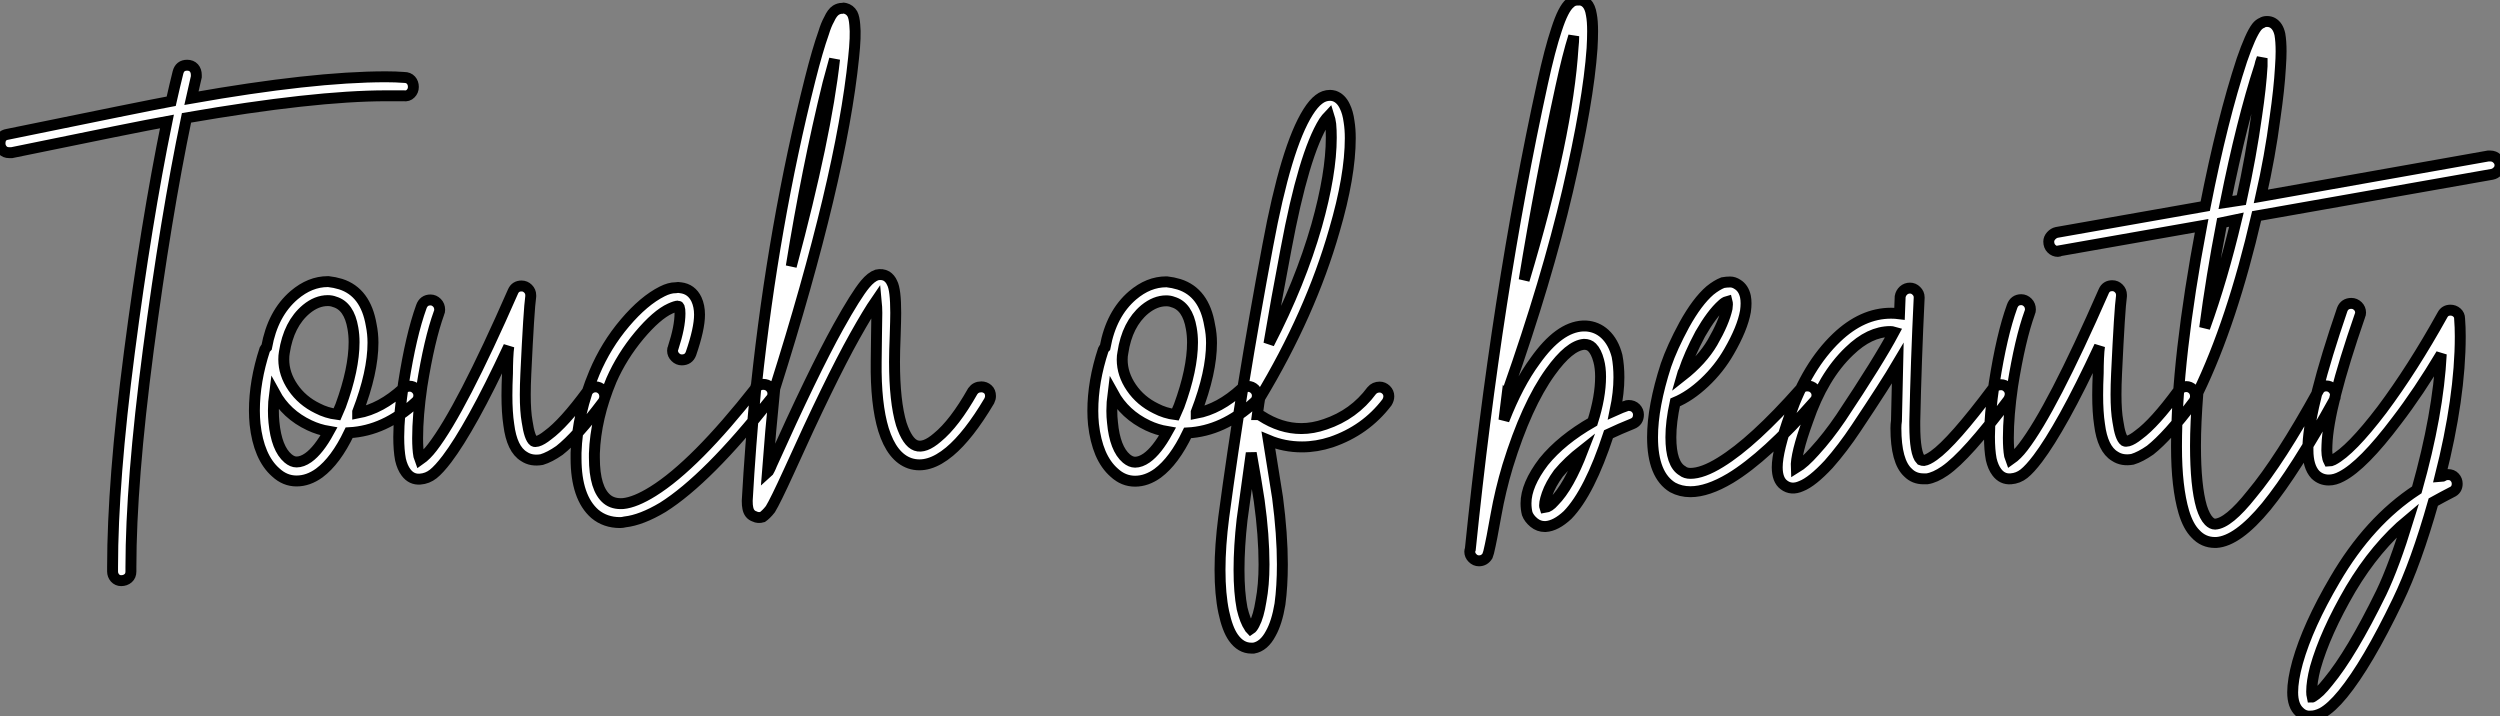 <?xml version="1.0" standalone="no"?>
<svg xmlns="http://www.w3.org/2000/svg" viewBox="-4.692 -5.909 228.979 65.594"><rect x="-4.692" y="-5.909" width="228.979" height="65.594" fill="#808080" stroke="none"/><path d="M13.44-31.92L13.44-31.92Q13.83-31.92 14.06-31.67Q14.28-31.42 14.28-31.02L14.28-31.02Q14.28-30.97 14.28-30.86L14.28-30.86Q14.06-29.96 13.83-28.90L13.83-28.90Q24.92-30.86 31.64-30.86L31.64-30.86Q32.54-30.86 33.32-30.80L33.32-30.80Q33.71-30.80 33.94-30.55Q34.16-30.30 34.16-29.93Q34.16-29.57 33.91-29.32Q33.66-29.06 33.26-29.12L33.26-29.12Q32.54-29.12 31.70-29.12L31.70-29.12Q25.03-29.12 13.38-27.10L13.38-27.10Q11.48-17.98 9.88-5.82Q8.29 6.33 8.29 14.06L8.29 14.06Q8.29 14.22 8.29 14.45L8.29 14.45Q8.29 14.84 8.04 15.06Q7.78 15.29 7.39 15.29L7.39 15.29Q7.06 15.29 6.83 15.04Q6.61 14.78 6.61 14.45L6.61 14.45Q6.61 14.22 6.61 14.06L6.61 14.06Q6.61 6.22 8.15-5.63Q9.69-17.47 11.59-26.77L11.59-26.77Q9.07-26.32-2.63-23.91L-2.63-23.91Q-2.74-23.91-2.86-23.91L-2.86-23.91Q-3.25-23.91-3.47-24.16Q-3.70-24.42-3.70-24.75L-3.70-24.75Q-3.70-25.48-3.02-25.59L-3.02-25.59Q9.80-28.22 11.98-28.62L11.98-28.62Q12.32-30.13 12.60-31.25L12.60-31.25Q12.77-31.92 13.44-31.92ZM26.38-12.10L26.38-12.10Q26.94-12.04 27.50-11.87L27.50-11.87Q29.79-11.14 30.30-8.12L30.30-8.12Q30.46-7.34 30.46-6.50L30.46-6.50Q30.46-3.81 29.06-0.17L29.06-0.17Q29.06-0.11 29.06-0.08Q29.06-0.06 29.06-0.06L29.06-0.06Q31.19-0.45 33.21-2.30L33.21-2.30Q33.49-2.52 33.82-2.52L33.82-2.52Q34.16-2.52 34.41-2.27Q34.66-2.02 34.66-1.68L34.66-1.68Q34.66-1.29 34.38-1.06L34.38-1.06Q31.53 1.57 28.28 1.74L28.28 1.74Q27.05 4.31 25.54 5.43L25.54 5.43Q24.53 6.16 23.46 6.16L23.46 6.16Q22.40 6.16 21.56 5.38L21.56 5.38Q20.78 4.70 20.30 3.58Q19.82 2.46 19.66 0.95L19.66 0.95Q19.60 0.34 19.60-0.28L19.60-0.28Q19.60-2.97 20.55-5.88L20.55-5.88Q20.61-5.99 20.72-6.10L20.72-6.10Q21.28-9.18 23.24-10.86L23.24-10.86Q24.70-12.10 26.32-12.10L26.32-12.10Q26.38-12.10 26.38-12.10ZM26.32-10.36L26.32-10.36Q25.31-10.36 24.36-9.58L24.36-9.58Q22.74-8.23 22.34-5.60L22.34-5.60Q22.29-5.32 22.29-4.98L22.29-4.98Q22.29-3.64 23.13-2.41Q23.97-1.18 25.37-0.50L25.37-0.50Q26.21-0.06 27.16 0.06L27.16 0.06Q27.38-0.45 27.50-0.73L27.50-0.73Q28.73-4.09 28.73-6.55L28.73-6.55Q28.73-7.22 28.62-7.84L28.62-7.84Q28.28-9.86 26.94-10.25L26.94-10.25Q26.66-10.36 26.32-10.36ZM21.45-1.90L21.45-1.90Q21.34-1.06 21.34-0.28L21.34-0.28Q21.34 0.28 21.39 0.78L21.39 0.78Q21.62 3.19 22.68 4.09L22.68 4.09Q23.07 4.42 23.46 4.42L23.46 4.42Q23.97 4.42 24.53 4.03L24.53 4.03Q25.48 3.36 26.43 1.62L26.43 1.62Q25.48 1.46 24.64 1.06L24.64 1.06Q22.51 0.06 21.45-1.90ZM44.07-11.70L44.07-11.70Q44.41-11.70 44.66-11.45Q44.91-11.20 44.91-10.86L44.91-10.86Q44.91-10.81 44.91-10.75L44.91-10.75Q44.74-9.58 44.46-3.64L44.46-3.64Q44.41-2.58 44.41-1.74L44.41-1.74Q44.41-0.22 44.58 0.73L44.58 0.73Q44.80 2.24 45.19 2.52L45.19 2.52Q45.30 2.58 45.53 2.52L45.53 2.52Q45.92 2.41 46.48 1.96L46.48 1.96Q47.94 0.90 50.12-2.07L50.12-2.07Q50.40-2.46 50.85-2.46L50.85-2.46Q51.18-2.46 51.44-2.21Q51.69-1.96 51.69-1.57L51.69-1.57Q51.69-1.29 51.52-1.06L51.52-1.06Q49.17 2.07 47.54 3.36L47.54 3.36Q46.65 3.98 45.92 4.20L45.92 4.20Q44.97 4.37 44.30 3.92L44.30 3.92Q43.18 3.25 42.90 1.01L42.90 1.01Q42.73-0.11 42.73-1.68L42.73-1.68Q42.73-2.58 42.78-3.70L42.78-3.70Q42.78-4.37 42.81-5.07Q42.84-5.77 42.90-6.16L42.90-6.16Q41.10-2.30 39.70 0.22Q38.30 2.74 37.24 4.14L37.24 4.14Q36.51 5.10 35.98 5.52Q35.45 5.94 34.78 5.99L34.78 5.99Q33.99 6.05 33.49 5.38L33.49 5.38Q33.15 4.93 32.98 4.20L32.98 4.20Q32.82 3.36 32.82 2.13L32.82 2.13Q32.82 0.22 33.26-2.80L33.26-2.80Q33.94-7.17 34.89-9.80L34.89-9.80Q35.11-10.42 35.73-10.42L35.73-10.42Q36.06-10.42 36.32-10.16Q36.57-9.91 36.57-9.52L36.57-9.52Q36.57-9.35 36.51-9.24L36.51-9.24Q35.62-6.78 34.94-2.52L34.94-2.52Q34.55 0.17 34.55 2.24L34.55 2.24Q34.55 3.25 34.66 3.86L34.66 3.86Q34.72 4.03 34.78 4.20L34.78 4.20Q35.34 3.81 35.90 3.08L35.90 3.08Q38.53-0.34 43.29-11.20L43.29-11.20Q43.51-11.70 44.07-11.70ZM58.18-11.54L58.18-11.54Q58.41-11.59 58.63-11.54L58.63-11.54Q59.64-11.42 60.09-10.47L60.09-10.47Q60.37-9.86 60.37-9.07L60.37-9.07Q60.37-7.78 59.58-5.49L59.58-5.49Q59.36-4.93 58.74-4.93L58.74-4.93Q58.41-4.93 58.16-5.18Q57.90-5.43 57.90-5.77L57.90-5.77Q57.90-5.94 57.96-6.05L57.96-6.05Q58.58-7.95 58.58-9.18L58.58-9.18Q58.58-9.58 58.52-9.74L58.52-9.74Q58.46-9.86 58.41-9.86L58.41-9.86Q58.18-9.86 57.68-9.63L57.68-9.63Q56.45-9.07 54.85-7.17Q53.26-5.26 52.30-3.08L52.30-3.08Q50.85 0.39 50.74 3.64L50.74 3.64Q50.74 3.81 50.74 4.03L50.74 4.03Q50.74 6.89 51.91 7.84L51.91 7.84Q52.47 8.29 53.37 8.23L53.37 8.23Q54.49 8.12 56.11 7.11L56.11 7.11Q59.98 4.70 65.52-2.35L65.52-2.35Q65.80-2.69 66.19-2.69L66.19-2.69Q66.58-2.69 66.84-2.44Q67.09-2.18 67.09-1.85L67.09-1.85Q67.09-1.51 66.86-1.29L66.86-1.29Q61.10 5.99 57.01 8.57L57.01 8.57Q55.05 9.74 53.54 9.91L53.54 9.91Q53.31 9.97 53.09 9.97L53.09 9.97Q51.74 9.97 50.79 9.18L50.79 9.18Q49.06 7.67 49.06 4.09L49.06 4.09Q49.06 3.86 49.06 3.58L49.06 3.58Q49.17 0 50.74-3.75L50.74-3.75Q51.80-6.27 53.54-8.32Q55.27-10.36 56.95-11.20L56.95-11.20Q57.62-11.54 58.18-11.54ZM73.42-37.13L73.42-37.13Q73.58-37.18 73.70-37.13L73.70-37.13Q74.14-37.02 74.37-36.62L74.37-36.62Q74.54-36.29 74.59-35.62L74.59-35.62Q74.70-34.61 74.48-32.59L74.48-32.59Q73.36-21.56 67.26-2.30L67.26-2.30Q66.86 1.68 66.58 5.43L66.58 5.43Q66.64 5.38 66.78 5.10Q66.92 4.82 66.98 4.65L66.98 4.65Q70.78-3.81 73.08-7.95L73.08-7.95Q74.70-10.86 75.54-11.87L75.54-11.87Q76.10-12.54 76.61-12.71L76.61-12.71Q77.11-12.82 77.50-12.60L77.50-12.60Q77.84-12.38 78.01-11.98L78.01-11.98Q78.34-11.37 78.34-9.24L78.34-9.24Q78.34-8.62 78.29-7.14Q78.23-5.66 78.23-4.76L78.23-4.76Q78.23-1.12 78.85 0.95L78.85 0.95Q79.41 2.63 80.19 2.91L80.19 2.91Q80.98 3.19 82.15 2.18L82.15 2.18Q83.72 0.90 85.40-2.07L85.40-2.07Q85.68-2.46 86.18-2.46L86.18-2.46Q86.52-2.46 86.77-2.24Q87.02-2.02 87.02-1.62L87.02-1.62Q87.02-1.40 86.91-1.18L86.91-1.18Q85.01 2.02 83.27 3.47L83.27 3.47Q81.31 5.10 79.63 4.54L79.63 4.54Q78.01 3.98 77.22 1.46L77.22 1.46Q76.50-0.90 76.55-4.76L76.55-4.76Q76.55-5.71 76.58-7.20Q76.61-8.68 76.61-9.24L76.61-9.24Q76.61-9.74 76.55-10.36L76.55-10.36Q75.82-9.30 74.59-7.11L74.59-7.11Q72.30-3.02 68.54 5.32L68.54 5.32Q67.31 8.01 66.86 8.74L66.86 8.74Q66.64 9.02 66.47 9.18Q66.30 9.35 66.14 9.46L66.14 9.46Q65.74 9.58 65.41 9.41L65.41 9.41Q64.90 9.24 64.79 8.62L64.79 8.62Q64.74 8.40 64.74 8.01L64.74 8.01Q64.74 7.95 64.74 7.95L64.74 7.95Q65.02 2.97 65.52-2.30L65.52-2.30Q65.52-2.35 65.52-2.35L65.52-2.35Q65.52-2.52 65.58-2.63L65.58-2.63Q67.14-17.30 70.50-30.63L70.50-30.63Q71.18-33.32 71.74-34.89L71.74-34.89Q71.96-35.62 72.24-36.12L72.24-36.12Q72.52-36.74 72.86-36.96L72.86-36.96Q73.14-37.13 73.42-37.13ZM72.74-32.48L72.74-32.48Q72.46-31.42 72.13-30.24L72.13-30.24Q70.22-22.46 68.77-13.50L68.77-13.50Q71.96-25.42 72.74-32.48Z" fill="white" stroke="black" transform="translate(0 0) scale(1 1) translate(-0.991 31.984)"/><path d="M6.44-12.10L6.44-12.10Q7-12.04 7.56-11.87L7.56-11.87Q9.86-11.14 10.36-8.12L10.36-8.12Q10.53-7.34 10.53-6.50L10.53-6.50Q10.53-3.81 9.13-0.17L9.13-0.17Q9.13-0.11 9.13-0.08Q9.13-0.06 9.13-0.06L9.13-0.06Q11.26-0.45 13.27-2.30L13.27-2.30Q13.55-2.52 13.89-2.52L13.89-2.52Q14.22-2.52 14.48-2.27Q14.73-2.02 14.73-1.68L14.73-1.68Q14.73-1.29 14.45-1.06L14.45-1.06Q11.59 1.57 8.34 1.74L8.34 1.74Q7.11 4.31 5.60 5.43L5.60 5.43Q4.59 6.16 3.53 6.16L3.53 6.16Q2.46 6.16 1.62 5.38L1.62 5.38Q0.84 4.70 0.36 3.58Q-0.11 2.46-0.28 0.95L-0.28 0.95Q-0.34 0.34-0.34-0.28L-0.34-0.28Q-0.34-2.97 0.62-5.88L0.62-5.88Q0.67-5.99 0.78-6.10L0.78-6.10Q1.34-9.18 3.30-10.86L3.30-10.86Q4.76-12.10 6.38-12.10L6.38-12.10Q6.44-12.10 6.44-12.10ZM6.38-10.36L6.38-10.36Q5.38-10.36 4.42-9.58L4.42-9.58Q2.80-8.23 2.41-5.60L2.41-5.60Q2.35-5.32 2.35-4.98L2.35-4.98Q2.35-3.64 3.19-2.41Q4.03-1.18 5.43-0.50L5.43-0.50Q6.27-0.06 7.22 0.06L7.22 0.06Q7.45-0.45 7.56-0.73L7.56-0.73Q8.79-4.09 8.79-6.55L8.79-6.55Q8.79-7.22 8.68-7.84L8.68-7.84Q8.34-9.86 7-10.25L7-10.25Q6.72-10.36 6.38-10.36ZM1.51-1.90L1.51-1.90Q1.40-1.06 1.40-0.28L1.40-0.28Q1.40 0.28 1.46 0.78L1.46 0.78Q1.68 3.19 2.74 4.09L2.74 4.09Q3.14 4.42 3.53 4.42L3.53 4.42Q4.03 4.42 4.59 4.03L4.59 4.03Q5.54 3.36 6.50 1.62L6.50 1.62Q5.54 1.46 4.70 1.06L4.70 1.06Q2.58 0.06 1.51-1.90ZM21.39-29.18L21.39-29.18Q21.56-29.18 21.78-29.12L21.78-29.12Q22.40-28.90 22.74-28.17L22.74-28.17Q23.02-27.61 23.13-26.77L23.13-26.77Q23.24-26.10 23.24-25.26L23.24-25.26Q23.24-21.78 21.78-16.80L21.78-16.80Q19.60-9.18 14.95-1.46L14.95-1.46Q14.90-1.23 14.73 0.06L14.73 0.06Q14.90 0.06 15.06 0.17L15.06 0.17Q16.86 1.34 18.76 1.34L18.76 1.34Q19.82 1.34 20.94 0.95L20.94 0.95Q23.58 0.06 25.20-2.13L25.20-2.13Q25.48-2.46 25.93-2.46L25.93-2.46Q26.26-2.46 26.52-2.21Q26.77-1.96 26.77-1.62L26.77-1.62Q26.77-1.34 26.60-1.06L26.60-1.06Q24.64 1.51 21.50 2.58L21.50 2.58Q20.16 3.02 18.82 3.02L18.82 3.02Q17.19 3.02 15.74 2.41L15.74 2.41Q16.35 6.22 16.58 7.67L16.58 7.67Q17.02 11.03 17.02 13.78L17.02 13.78Q17.02 15.79 16.80 17.42L16.80 17.42Q16.52 19.10 15.96 20.10L15.96 20.10Q15.34 21.28 14.39 21.45L14.39 21.45Q14.28 21.45 14.17 21.45L14.17 21.45Q13.22 21.45 12.54 20.50L12.54 20.50Q11.98 19.71 11.65 18.14L11.65 18.14Q11.31 16.52 11.31 14.28L11.31 14.28Q11.31 12.10 11.65 9.46L11.65 9.46Q13.22-2.30 15.68-15.40L15.68-15.40Q17.36-24.47 19.38-27.66L19.38-27.66Q19.88-28.45 20.36-28.81Q20.83-29.18 21.39-29.18ZM21.28-27.33L21.28-27.33Q21.06-27.10 20.83-26.77L20.83-26.77Q18.98-23.80 17.36-15.12L17.36-15.12Q16.46-10.42 15.79-6.44L15.79-6.44Q18.65-11.98 20.16-17.25L20.16-17.25Q21.50-22.01 21.50-25.31L21.50-25.31Q21.50-26.04 21.45-26.54L21.45-26.54Q21.39-26.99 21.28-27.33ZM14.17 3.58L14.17 3.58Q13.78 6.38 13.33 9.69L13.33 9.69Q13.05 12.15 13.05 14.28L13.05 14.28Q13.05 16.35 13.33 17.81L13.33 17.81Q13.61 18.98 14 19.54L14 19.54Q14.06 19.66 14.11 19.71L14.11 19.71Q14.28 19.60 14.45 19.26L14.45 19.26Q14.84 18.54 15.06 17.14L15.06 17.14Q15.34 15.68 15.34 13.78L15.34 13.78Q15.34 11.14 14.90 7.95L14.90 7.95Q14.62 6.10 14.17 3.58Z" fill="white" stroke="black" transform="translate(96.672 0) scale(1 1) translate(-0.93 32.004)"/><path d="M8.01-37.86L8.01-37.86Q8.46-37.91 8.79-37.58L8.79-37.58Q9.13-37.24 9.24-36.51L9.24-36.51Q9.35-35.95 9.35-35L9.35-35Q9.35-34.33 9.30-33.43L9.30-33.43Q8.96-28.56 7.06-20.38Q5.15-12.21 1.62-2.18L1.62-2.18Q1.62-2.13 1.57-2.13L1.57-2.13Q1.40-0.78 1.23 0.62L1.23 0.62Q2.52-2.69 4.09-4.82L4.09-4.82Q6.27-7.90 8.46-8.01L8.46-8.01Q8.62-8.01 8.74-8.01L8.74-8.01Q9.74-7.95 10.47-7.28L10.47-7.28Q11.26-6.55 11.59-5.26L11.59-5.26Q11.76-4.37 11.76-3.30L11.76-3.30Q11.76-1.90 11.42-0.28L11.42-0.28Q12.04-0.56 12.38-0.67L12.38-0.67Q12.49-0.73 12.66-0.73L12.66-0.73Q13.05-0.73 13.30-0.48Q13.55-0.22 13.55 0.11L13.55 0.11Q13.55 0.73 12.99 0.95L12.99 0.95Q11.87 1.40 10.81 1.90L10.81 1.90Q9.07 7.22 7.06 9.30L7.06 9.30Q5.99 10.30 5.04 10.36L5.04 10.36Q4.98 10.36 4.98 10.36L4.98 10.36Q4.42 10.36 3.98 10.00Q3.53 9.63 3.36 9.18L3.36 9.18Q3.25 8.74 3.25 8.23L3.25 8.23Q3.25 6.55 4.87 4.42L4.87 4.42Q6.50 2.41 9.35 0.78L9.35 0.78Q10.08-1.51 10.08-3.36L10.08-3.36Q10.08-4.20 9.91-4.82L9.91-4.82Q9.69-5.66 9.30-6.05L9.30-6.05Q9.02-6.33 8.57-6.33L8.57-6.33Q7.22-6.22 5.49-3.81L5.49-3.81Q3.30-0.78 1.57 4.82L1.57 4.82Q0.90 7.06 0.50 9.30Q0.11 11.54-0.17 12.71L-0.17 12.71L-0.17 12.71Q-0.22 12.88-0.28 13.05L-0.28 13.05L-0.28 13.05Q-0.56 13.50-1.06 13.50L-1.06 13.50Q-1.40 13.50-1.65 13.24Q-1.90 12.99-1.90 12.66L-1.90 12.66Q-1.90 12.54-1.85 12.43L-1.85 12.43Q0.56-11.09 4.76-30.24L4.76-30.24Q5.43-33.32 6.05-35.17L6.05-35.17Q6.66-37.07 7.28-37.58L7.28-37.58Q7.56-37.86 7.95-37.86L7.95-37.86Q7.95-37.86 8.01-37.86ZM7.62-34.55L7.62-34.55Q7.06-32.76 6.44-29.90L6.44-29.90Q4.59-21.45 3.08-12.21L3.08-12.21Q7.06-25.48 7.56-33.54L7.56-33.54Q7.62-34.05 7.62-34.55ZM8.46 3.36L8.46 3.36Q7.11 4.42 6.22 5.49L6.22 5.49Q5.49 6.50 5.18 7.39Q4.87 8.29 4.98 8.62L4.98 8.62Q5.38 8.57 5.82 8.06L5.82 8.06Q7.17 6.72 8.46 3.36ZM21.95-12.04L21.95-12.04Q22.29-12.04 22.62-11.82L22.62-11.82Q23.18-11.48 23.35-10.70L23.35-10.70Q23.46-10.14 23.35-9.35L23.35-9.35Q23.07-7.78 21.84-5.66L21.84-5.66Q20.94-4.09 19.60-2.83Q18.26-1.57 16.91-1.01L16.91-1.01Q16.52 0.78 16.52 2.18L16.52 2.18Q16.52 4.65 17.58 5.26L17.58 5.26Q17.86 5.49 18.31 5.49L18.31 5.49Q19.43 5.49 21.06 4.48L21.06 4.48Q24.08 2.63 28.39-2.24L28.39-2.24Q28.62-2.52 29.01-2.52L29.01-2.52Q29.40-2.52 29.65-2.27Q29.90-2.02 29.90-1.68L29.90-1.68Q29.90-1.34 29.68-1.12L29.68-1.12Q25.20 3.98 21.95 5.94L21.95 5.94Q19.88 7.17 18.31 7.17L18.31 7.17Q17.42 7.17 16.69 6.78L16.69 6.78Q14.84 5.66 14.84 2.18L14.84 2.18Q14.84-0.62 16.07-4.42L16.07-4.42Q16.63-6.05 17.75-8.12L17.75-8.12Q18.93-10.25 20.10-11.26L20.10-11.26Q20.72-11.76 21.28-11.98L21.28-11.98Q21.62-12.04 21.95-12.04ZM21.67-10.25L21.67-10.25Q21.45-10.19 21.22-9.97L21.22-9.97Q20.27-9.13 19.21-7.28L19.21-7.28Q18.20-5.38 17.70-3.86L17.70-3.86Q17.64-3.81 17.53-3.42L17.53-3.42Q19.38-4.87 20.33-6.50L20.33-6.50L20.33-6.50Q21.39-8.34 21.67-9.63L21.67-9.63Q21.73-10.02 21.67-10.25ZM38.42-11.48L38.42-11.48Q38.75-11.48 39.00-11.23Q39.26-10.98 39.26-10.64L39.26-10.64Q39.26-10.64 39.26-10.58L39.26-10.58Q38.98-4.82 38.86 0.73L38.86 0.73Q38.86 0.90 38.86 1.06L38.86 1.06Q38.86 3.70 39.42 4.26L39.42 4.26Q39.54 4.31 39.70 4.31L39.70 4.31Q40.04 4.26 40.60 3.86L40.60 3.86Q42.34 2.63 46.03-2.30L46.03-2.30Q46.31-2.63 46.76-2.63L46.76-2.63Q47.10-2.63 47.35-2.38Q47.60-2.13 47.60-1.79L47.60-1.79Q47.60-1.51 47.43-1.23L47.43-1.23Q43.57 3.92 41.61 5.26L41.61 5.26Q40.71 5.88 39.98 5.99L39.98 5.99Q39.82 5.99 39.65 5.99L39.65 5.99Q38.81 5.99 38.25 5.43L38.25 5.43Q37.13 4.42 37.13 1.34L37.13 1.34Q37.13 1.01 37.18 0.67L37.18 0.67Q37.24-1.79 37.30-4.59L37.30-4.59Q36.18-2.69 33.49 1.34L33.49 1.34Q32.26 3.19 30.97 4.65L30.97 4.65Q29.46 6.27 28.45 6.66L28.45 6.66Q27.55 7.06 26.88 6.55L26.88 6.55Q26.26 6.10 26.26 4.93L26.26 4.93Q26.26 3.42 27.44 0.11L27.44 0.11Q29.01-4.37 31.70-6.94L31.70-6.94Q34.05-9.18 36.68-9.18L36.68-9.18Q37.07-9.18 37.46-9.13L37.46-9.13L37.52-10.70Q37.58-11.03 37.83-11.26Q38.08-11.48 38.42-11.48ZM36.62-7.50L36.62-7.50Q34.72-7.50 32.87-5.71L32.87-5.71Q30.46-3.42 29.06 0.67L29.06 0.67Q27.94 3.75 28 4.98L28 4.98Q28.73 4.54 29.68 3.47L29.68 3.47Q30.91 2.13 32.09 0.39L32.09 0.39Q35.56-4.82 36.96-7.45L36.96-7.45Q36.79-7.50 36.62-7.50ZM56.95-11.70L56.95-11.70Q57.29-11.70 57.54-11.45Q57.79-11.20 57.79-10.86L57.79-10.86Q57.79-10.81 57.79-10.75L57.79-10.75Q57.62-9.58 57.34-3.64L57.34-3.64Q57.29-2.58 57.29-1.74L57.29-1.74Q57.29-0.22 57.46 0.73L57.46 0.73Q57.68 2.24 58.07 2.52L58.07 2.52Q58.18 2.58 58.41 2.52L58.41 2.52Q58.80 2.41 59.36 1.96L59.36 1.96Q60.82 0.90 63-2.07L63-2.07Q63.28-2.46 63.73-2.46L63.73-2.46Q64.06-2.46 64.32-2.21Q64.57-1.96 64.57-1.57L64.57-1.57Q64.57-1.29 64.40-1.06L64.40-1.06Q62.05 2.07 60.42 3.36L60.42 3.36Q59.53 3.98 58.80 4.20L58.80 4.20Q57.85 4.37 57.18 3.92L57.18 3.92Q56.06 3.25 55.78 1.01L55.78 1.01Q55.61-0.11 55.61-1.68L55.61-1.68Q55.61-2.58 55.66-3.70L55.66-3.70Q55.66-4.37 55.69-5.07Q55.72-5.77 55.78-6.16L55.78-6.16Q53.98-2.30 52.58 0.22Q51.18 2.74 50.12 4.14L50.12 4.14Q49.39 5.10 48.86 5.52Q48.33 5.94 47.66 5.99L47.66 5.99Q46.87 6.05 46.37 5.38L46.37 5.38Q46.03 4.93 45.86 4.20L45.86 4.20Q45.70 3.36 45.70 2.13L45.70 2.13Q45.70 0.22 46.14-2.80L46.14-2.80Q46.82-7.17 47.77-9.80L47.77-9.80Q47.99-10.42 48.61-10.42L48.61-10.42Q48.94-10.42 49.20-10.16Q49.45-9.91 49.45-9.52L49.45-9.52Q49.45-9.35 49.39-9.24L49.39-9.24Q48.50-6.78 47.82-2.52L47.82-2.52Q47.43 0.17 47.43 2.24L47.43 2.24Q47.43 3.25 47.54 3.86L47.54 3.86Q47.60 4.03 47.66 4.20L47.66 4.20Q48.22 3.81 48.78 3.08L48.78 3.08Q51.41-0.34 56.17-11.20L56.17-11.20Q56.39-11.70 56.95-11.70ZM91.56-23.58L91.56-23.58Q91.95-23.58 92.20-23.32Q92.46-23.07 92.46-22.74L92.46-22.74Q92.46-22.40 92.23-22.18Q92.01-21.95 91.73-21.90L91.73-21.90L70.17-18.09Q67.93-8.40 64.79-1.90L64.79-1.90Q64.57 0.90 64.57 2.97L64.57 2.97Q64.57 6.66 65.13 8.57L65.13 8.57Q65.41 9.46 65.80 9.86L65.80 9.86Q66.08 10.14 66.36 10.14L66.36 10.14Q67.59 10.08 69.72 7.39L69.72 7.39Q72.30 4.31 75.82-2.07L75.82-2.07Q76.05-2.52 76.55-2.52L76.55-2.52Q76.89-2.52 77.14-2.27Q77.39-2.02 77.39-1.68L77.39-1.68Q77.39-1.46 77.28-1.23L77.28-1.23Q73.70 5.26 71.06 8.51L71.06 8.51Q68.43 11.70 66.47 11.82L66.47 11.82Q66.42 11.82 66.36 11.82L66.36 11.82Q65.30 11.82 64.57 11.03L64.57 11.03Q63.90 10.36 63.50 9.02L63.50 9.02Q63.17 7.90 63 6.41Q62.83 4.93 62.83 3.02L62.83 3.02Q62.83-4.98 65.13-17.19L65.13-17.19L52.14-14.90Q52.08-14.84 51.97-14.84L51.97-14.84Q51.63-14.84 51.38-15.09Q51.13-15.34 51.13-15.74L51.13-15.74Q51.13-16.02 51.35-16.27Q51.58-16.52 51.86-16.58L51.86-16.58L65.46-18.98Q67.03-26.94 68.82-32.37L68.82-32.37Q69.61-34.66 70.17-35.39L70.17-35.39Q70.39-35.67 70.67-35.78L70.67-35.78Q70.84-35.90 71.12-35.90L71.12-35.90Q71.40-35.90 71.62-35.78L71.62-35.78Q72.13-35.50 72.30-34.72L72.30-34.72Q72.41-34.10 72.41-33.15L72.41-33.15Q72.41-32.59 72.35-31.70L72.35-31.70Q72.24-29.74 71.85-27.05L71.85-27.05Q71.40-23.58 70.56-19.88L70.56-19.88L91.39-23.58Q91.50-23.58 91.56-23.58ZM70.67-32.54L70.67-32.54Q70.50-32.09 70.45-31.81L70.45-31.81Q68.82-26.82 67.31-19.32L67.31-19.32L68.77-19.54Q69.66-23.58 70.17-27.27L70.17-27.27Q70.56-29.90 70.67-31.81L70.67-31.81Q70.67-32.14 70.67-32.54ZM68.32-17.75L68.32-17.75L66.98-17.47Q66.02-12.49 65.41-7.84L65.41-7.84Q67.03-12.32 68.32-17.75ZM78.85-10.08L78.85-10.08Q79.18-10.08 79.44-9.83Q79.69-9.58 79.69-9.24L79.69-9.24Q79.69-9.07 79.63-8.96L79.63-8.96Q76.72-0.56 76.61 2.91L76.61 2.91Q76.55 3.92 76.78 4.37L76.78 4.37Q76.94 4.37 77.17 4.26L77.17 4.26Q78.79 3.42 81.65-0.34L81.65-0.34Q84.45-4.09 87.19-9.02L87.19-9.02Q87.42-9.46 87.92-9.46L87.92-9.46Q88.26-9.46 88.51-9.24Q88.76-9.02 88.76-8.68L88.76-8.68Q88.82-7.90 88.82-7.06L88.82-7.06Q88.82-1.46 86.97 5.82L86.97 5.82Q87.02 5.82 87.16 5.77Q87.30 5.71 87.36 5.66L87.36 5.66Q87.53 5.60 87.70 5.60L87.70 5.60Q88.09 5.60 88.31 5.85Q88.54 6.10 88.54 6.44L88.54 6.44Q88.54 7 88.03 7.22L88.03 7.22Q87.25 7.62 86.35 8.12L86.35 8.12Q84.78 13.66 83.10 17.14L83.10 17.14Q80.30 22.96 78.06 25.70L78.06 25.70Q77 26.99 76.16 27.44L76.16 27.44Q75.60 27.72 75.15 27.72L75.15 27.72Q74.54 27.78 74.09 27.33L74.09 27.33Q73.47 26.77 73.47 25.54L73.47 25.54Q73.47 24.42 73.92 22.79L73.92 22.79Q74.87 19.43 77.34 15.23L77.34 15.23Q80.47 9.86 84.84 7L84.84 7Q86.80 0.06 87.08-5.43L87.08-5.43Q85.01-1.96 82.99 0.67L82.99 0.67Q79.91 4.76 77.95 5.77L77.95 5.77Q77.34 6.10 76.78 6.10L76.78 6.10Q76.05 6.10 75.54 5.60L75.54 5.60Q74.87 4.87 74.87 3.36L74.87 3.36Q74.87 3.14 74.87 2.86L74.87 2.86Q75.04-0.84 78.01-9.52L78.01-9.52Q78.23-10.08 78.85-10.08ZM84.06 9.74L84.06 9.74Q81.09 12.21 78.79 16.07L78.79 16.07Q76.44 20.10 75.54 23.30L75.54 23.30Q75.21 24.58 75.21 25.48L75.21 25.48Q75.21 25.76 75.26 25.98L75.26 25.98Q75.32 25.98 75.32 25.93L75.32 25.93Q75.88 25.65 76.72 24.58L76.72 24.58Q78.85 22.01 81.59 16.41L81.59 16.41Q82.77 13.94 84.06 9.74Z" fill="white" stroke="black" transform="translate(132.767 0) scale(1 1) translate(-0.94 31.958)"/></svg>